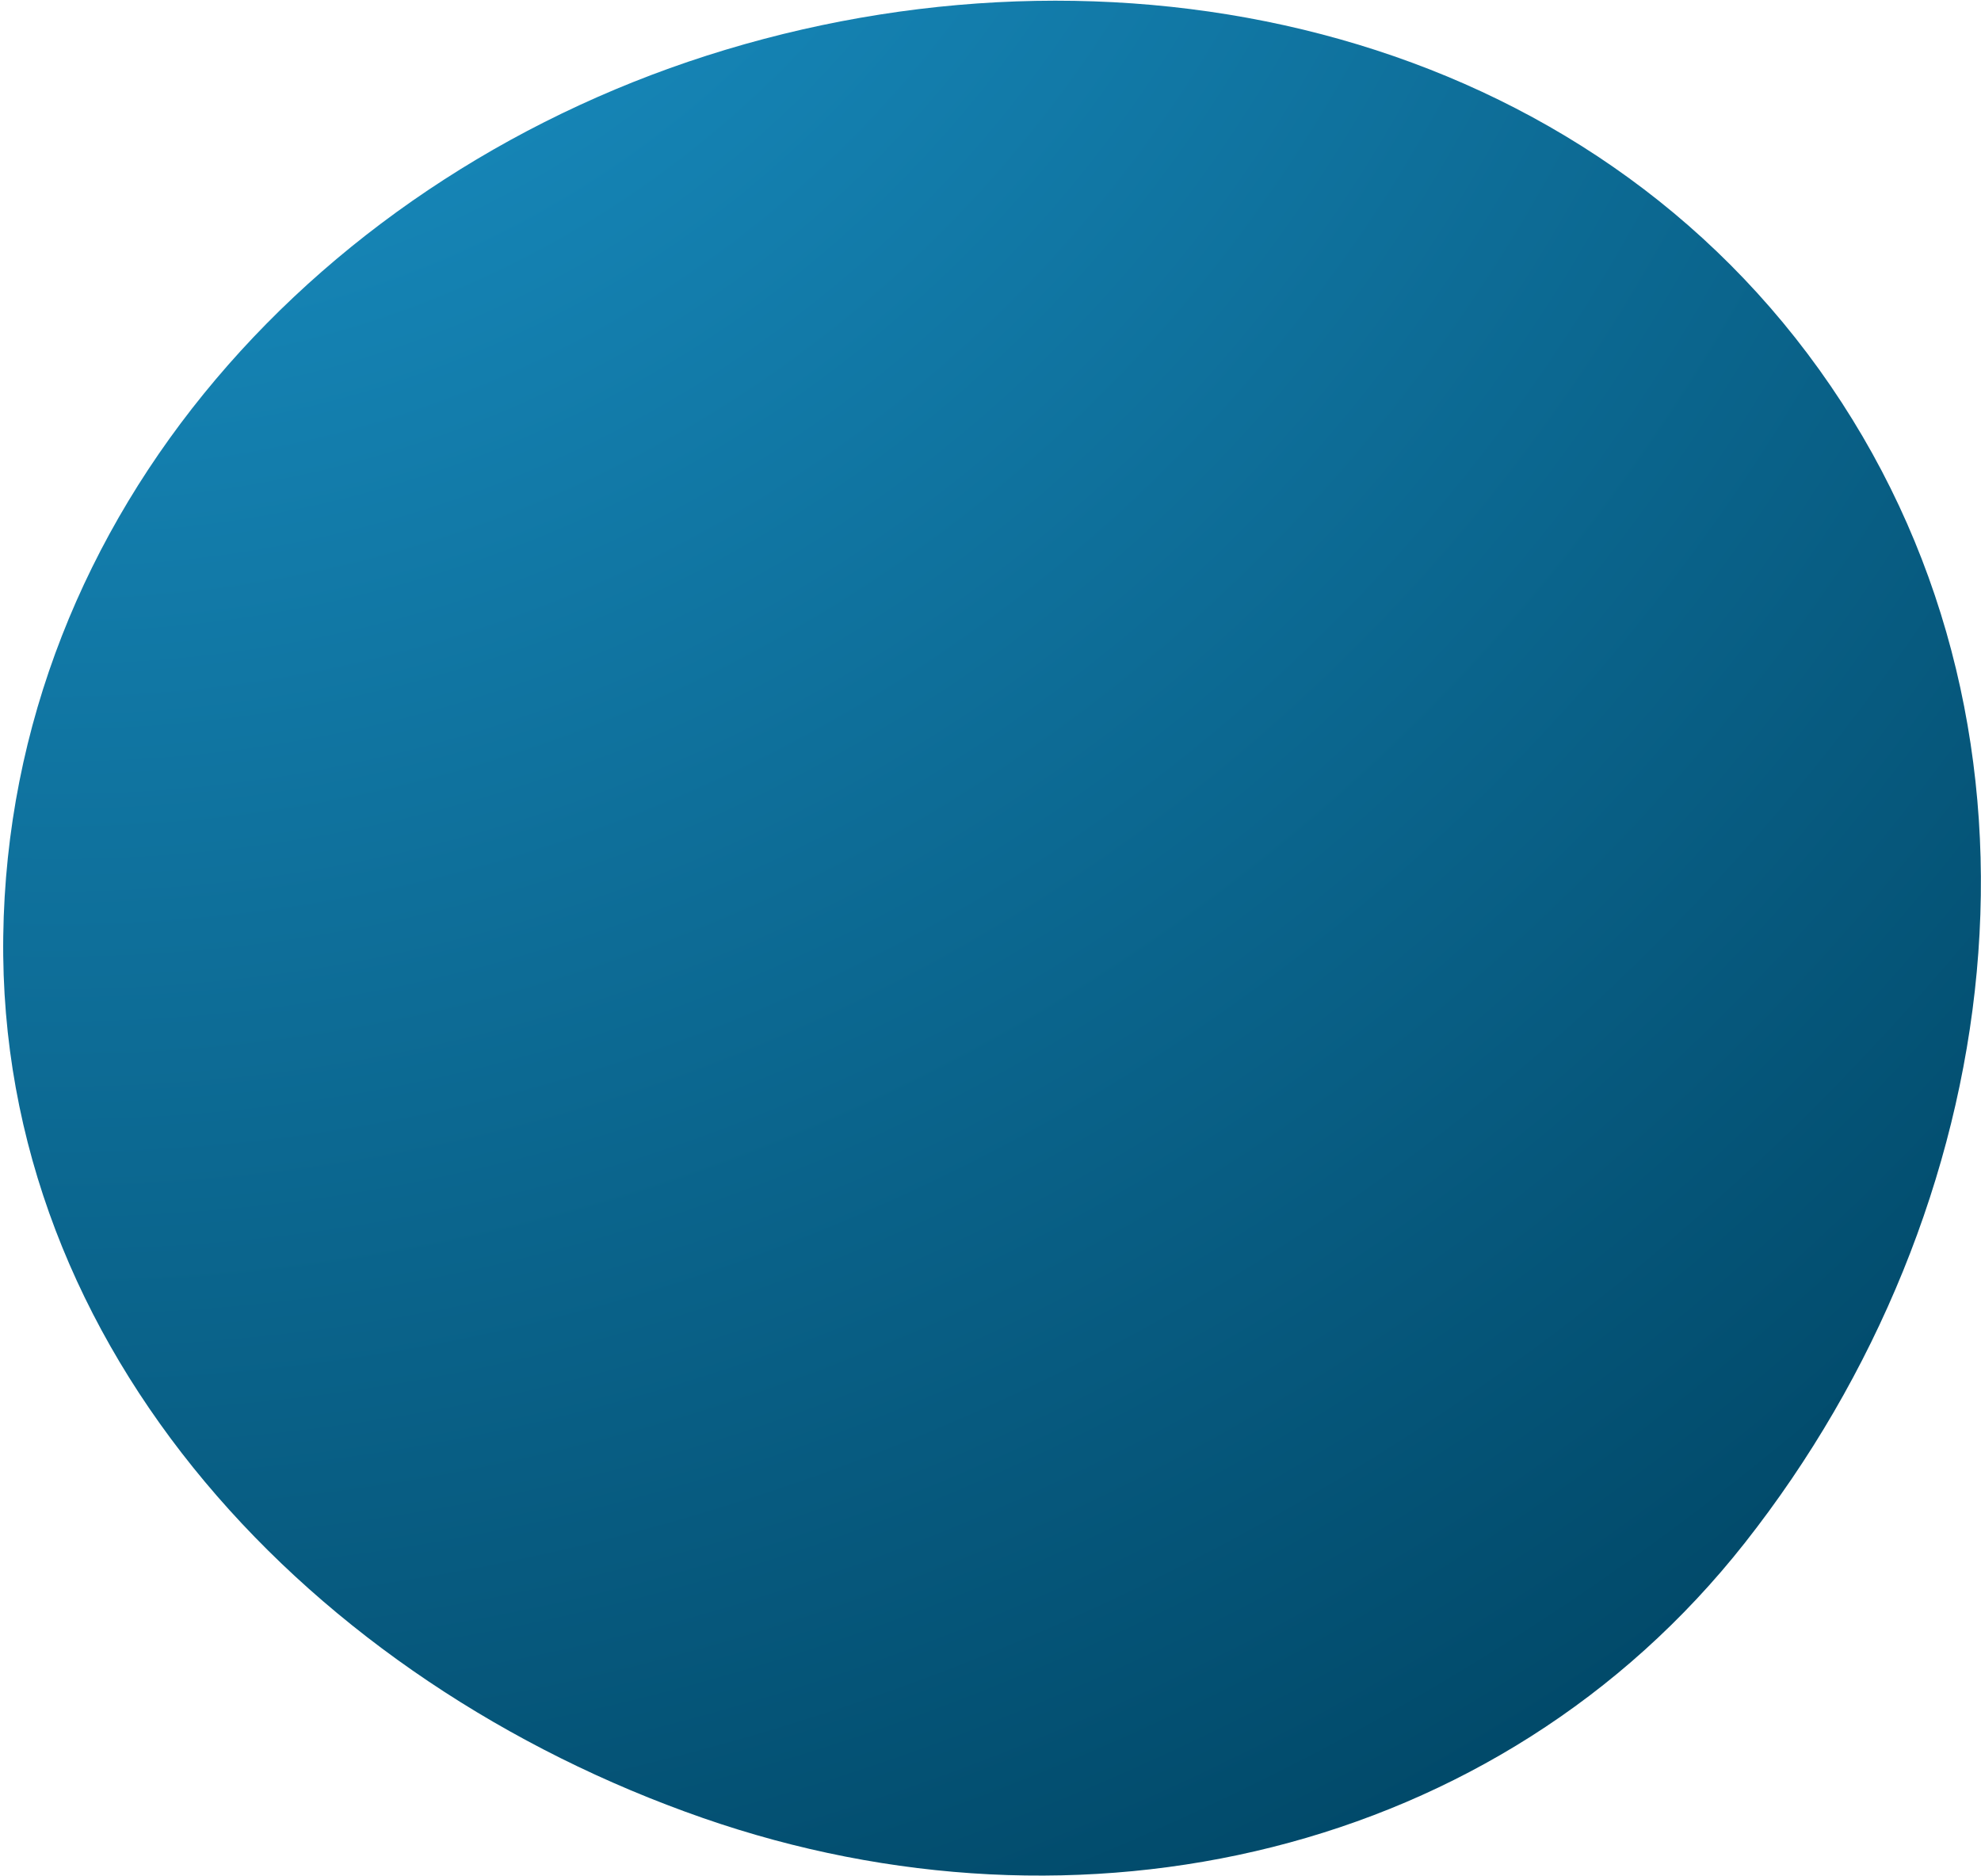<?xml version="1.0" encoding="UTF-8"?> <svg xmlns="http://www.w3.org/2000/svg" width="544" height="515" viewBox="0 0 544 515" fill="none"> <path fill-rule="evenodd" clip-rule="evenodd" d="M199.285 13.651C310.817 -19.926 436.362 8.763 502.749 106.011C568.946 202.983 551.314 332.023 479.141 423.606C411.363 509.612 296.388 535.123 192.962 499.114C86.099 461.907 -0.591 371.019 0.892 257.096C2.41 140.543 88.88 46.889 199.285 13.651Z" fill="url(#paint0_radial_456_4)"></path> <defs> <radialGradient id="paint0_radial_456_4" cx="0" cy="0" r="1" gradientUnits="userSpaceOnUse" gradientTransform="translate(16.068 -171.023) rotate(60.253) scale(765.42 798.721)"> <stop stop-color="#1FA0D9"></stop> <stop offset="1" stop-color="#014969"></stop> </radialGradient> </defs> </svg> 